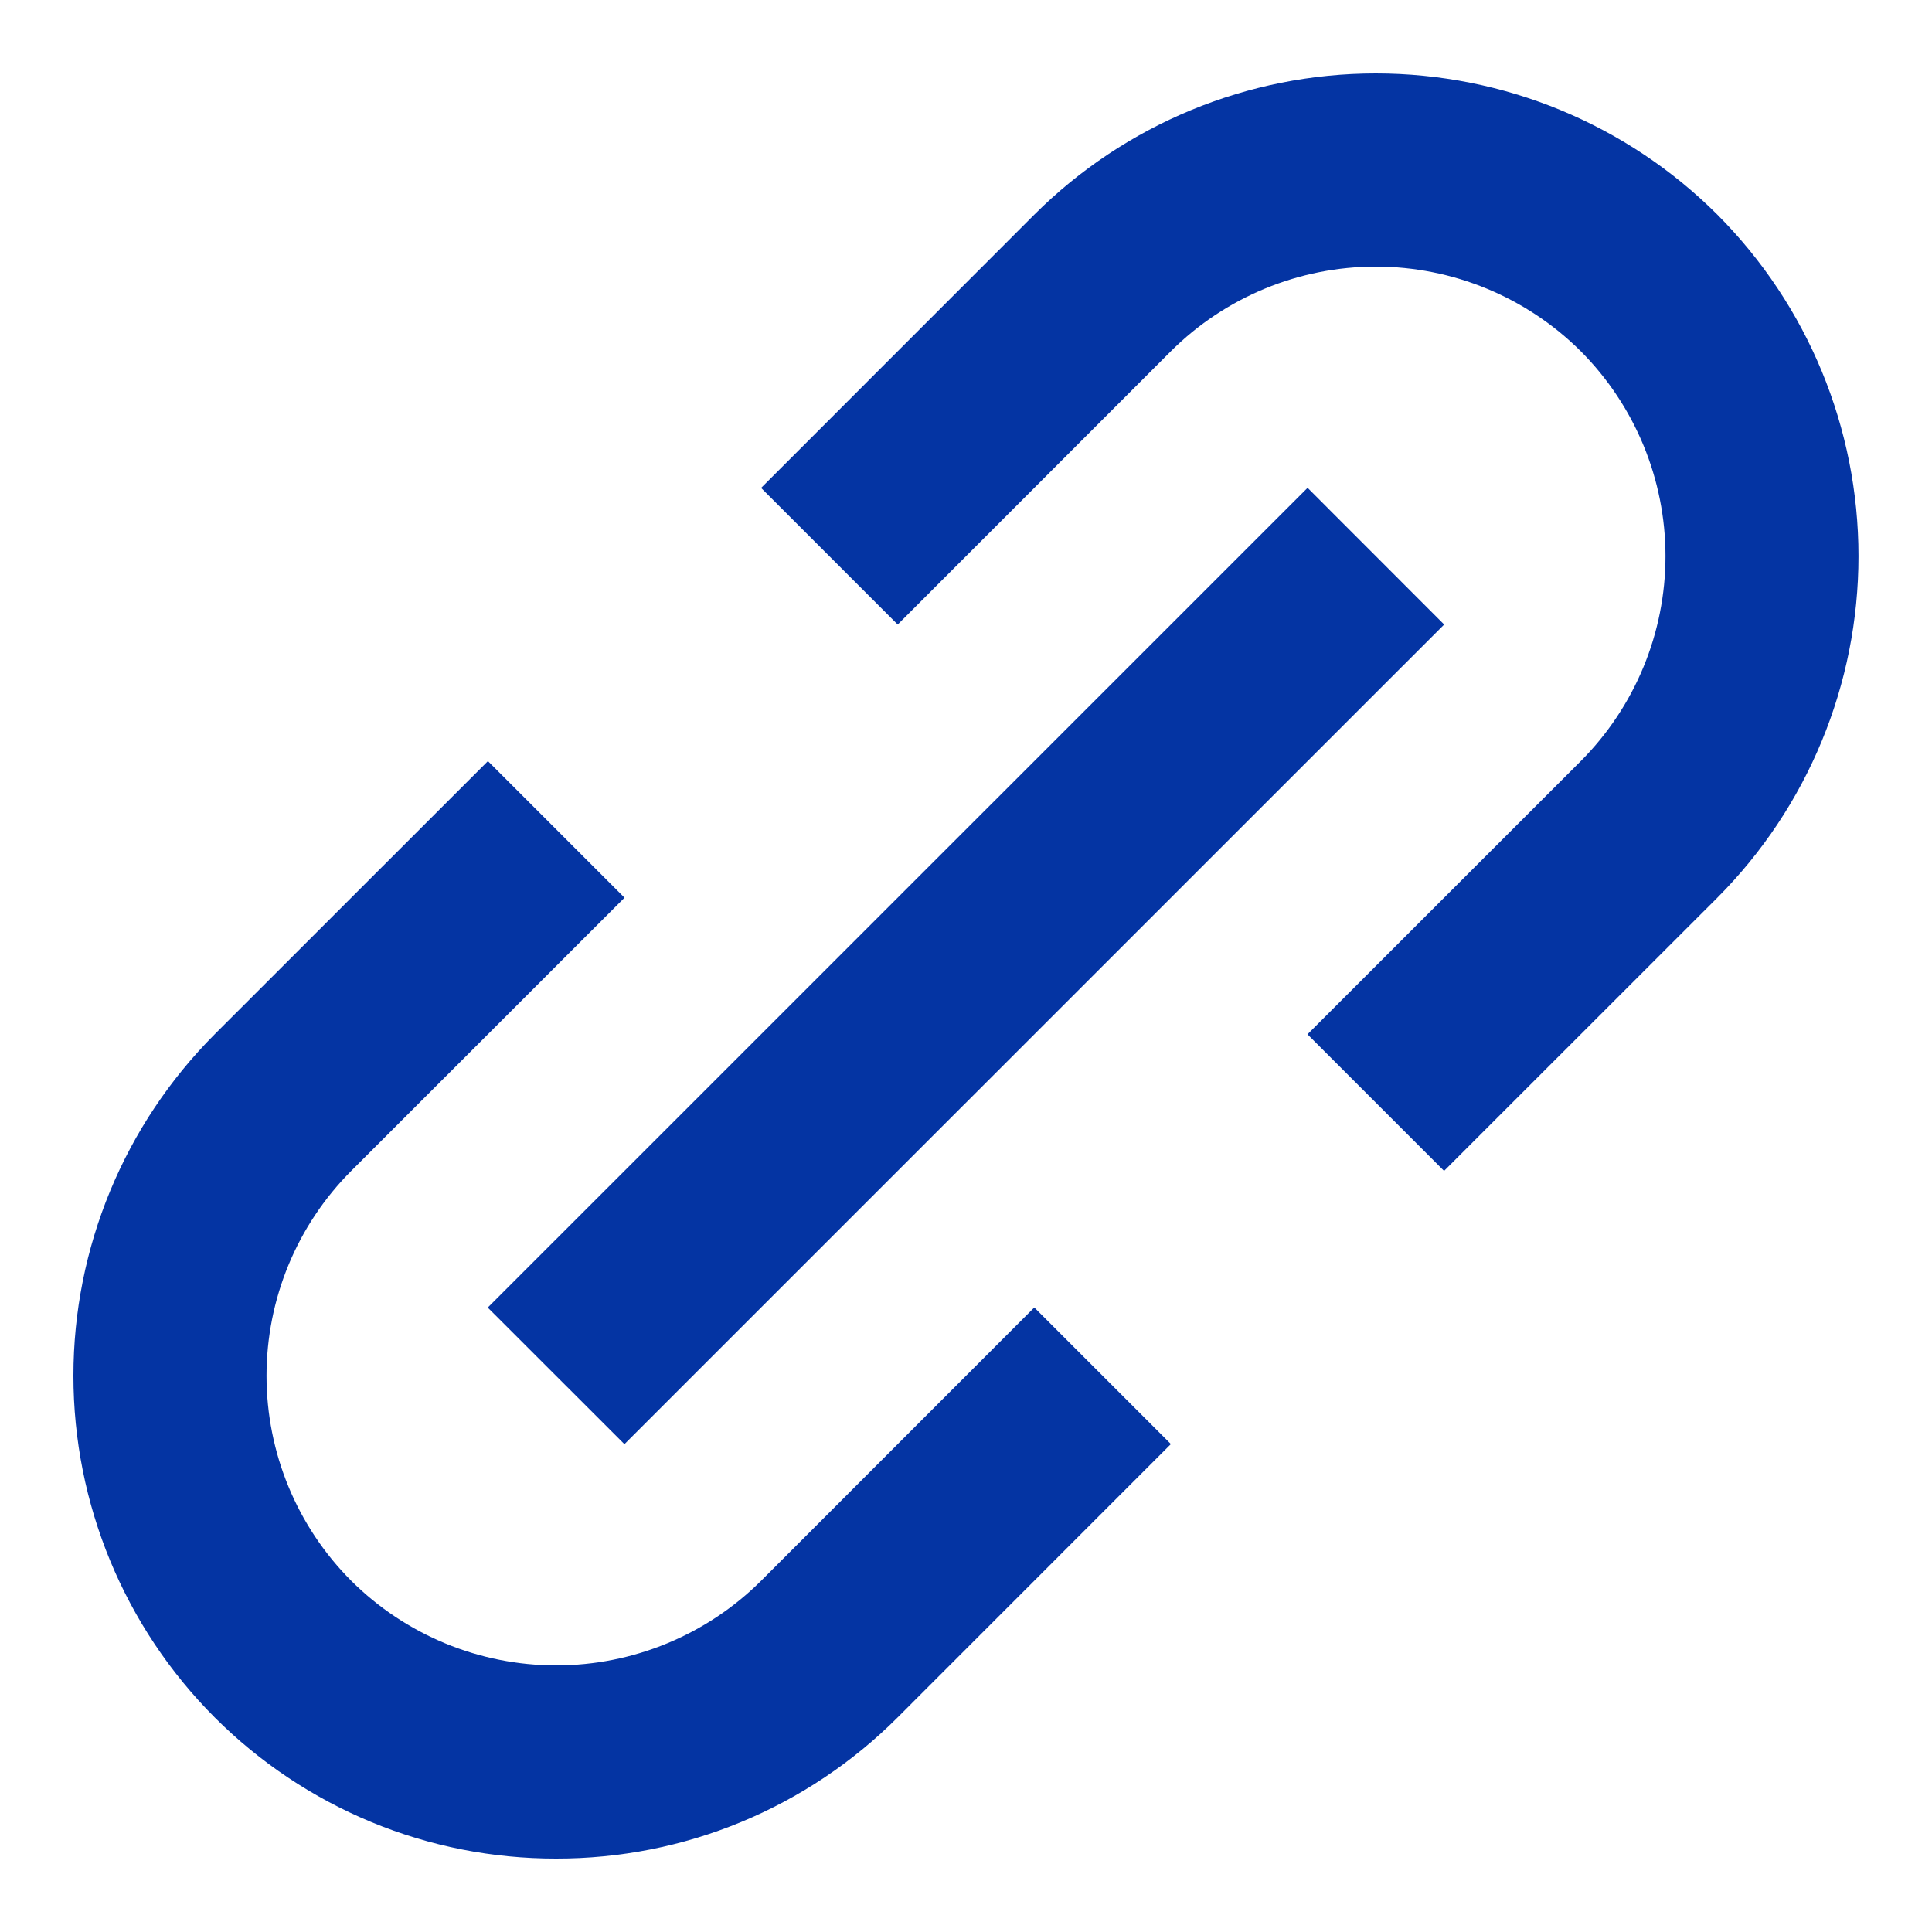 <svg width="20" height="20" viewBox="0 0 20 20" fill="none" xmlns="http://www.w3.org/2000/svg">
<path d="M2.222 17.778C2.686 18.242 3.237 18.611 3.844 18.862C4.45 19.113 5.1 19.241 5.757 19.24C6.414 19.241 7.064 19.113 7.671 18.862C8.278 18.611 8.829 18.242 9.293 17.778L12.121 14.949L10.707 13.535L7.879 16.364C7.315 16.925 6.553 17.24 5.757 17.24C4.962 17.24 4.199 16.925 3.636 16.364C3.074 15.801 2.759 15.038 2.759 14.242C2.759 13.447 3.074 12.684 3.636 12.121L6.465 9.293L5.051 7.879L2.222 10.707C1.286 11.645 0.76 12.917 0.76 14.242C0.76 15.568 1.286 16.84 2.222 17.778ZM17.778 9.293C18.714 8.354 19.239 7.083 19.239 5.757C19.239 4.432 18.714 3.161 17.778 2.222C16.84 1.286 15.568 0.76 14.242 0.76C12.917 0.76 11.645 1.286 10.707 2.222L7.879 5.051L9.293 6.465L12.121 3.636C12.684 3.075 13.447 2.76 14.242 2.76C15.038 2.76 15.8 3.075 16.364 3.636C16.925 4.199 17.241 4.962 17.241 5.757C17.241 6.553 16.925 7.316 16.364 7.879L13.535 10.707L14.949 12.121L17.778 9.293Z" fill="#0434A3"/>
<path d="M6.464 14.95L5.049 13.536L13.536 5.05L14.95 6.465L6.464 14.95Z" fill="#0434A3"/>
</svg>
